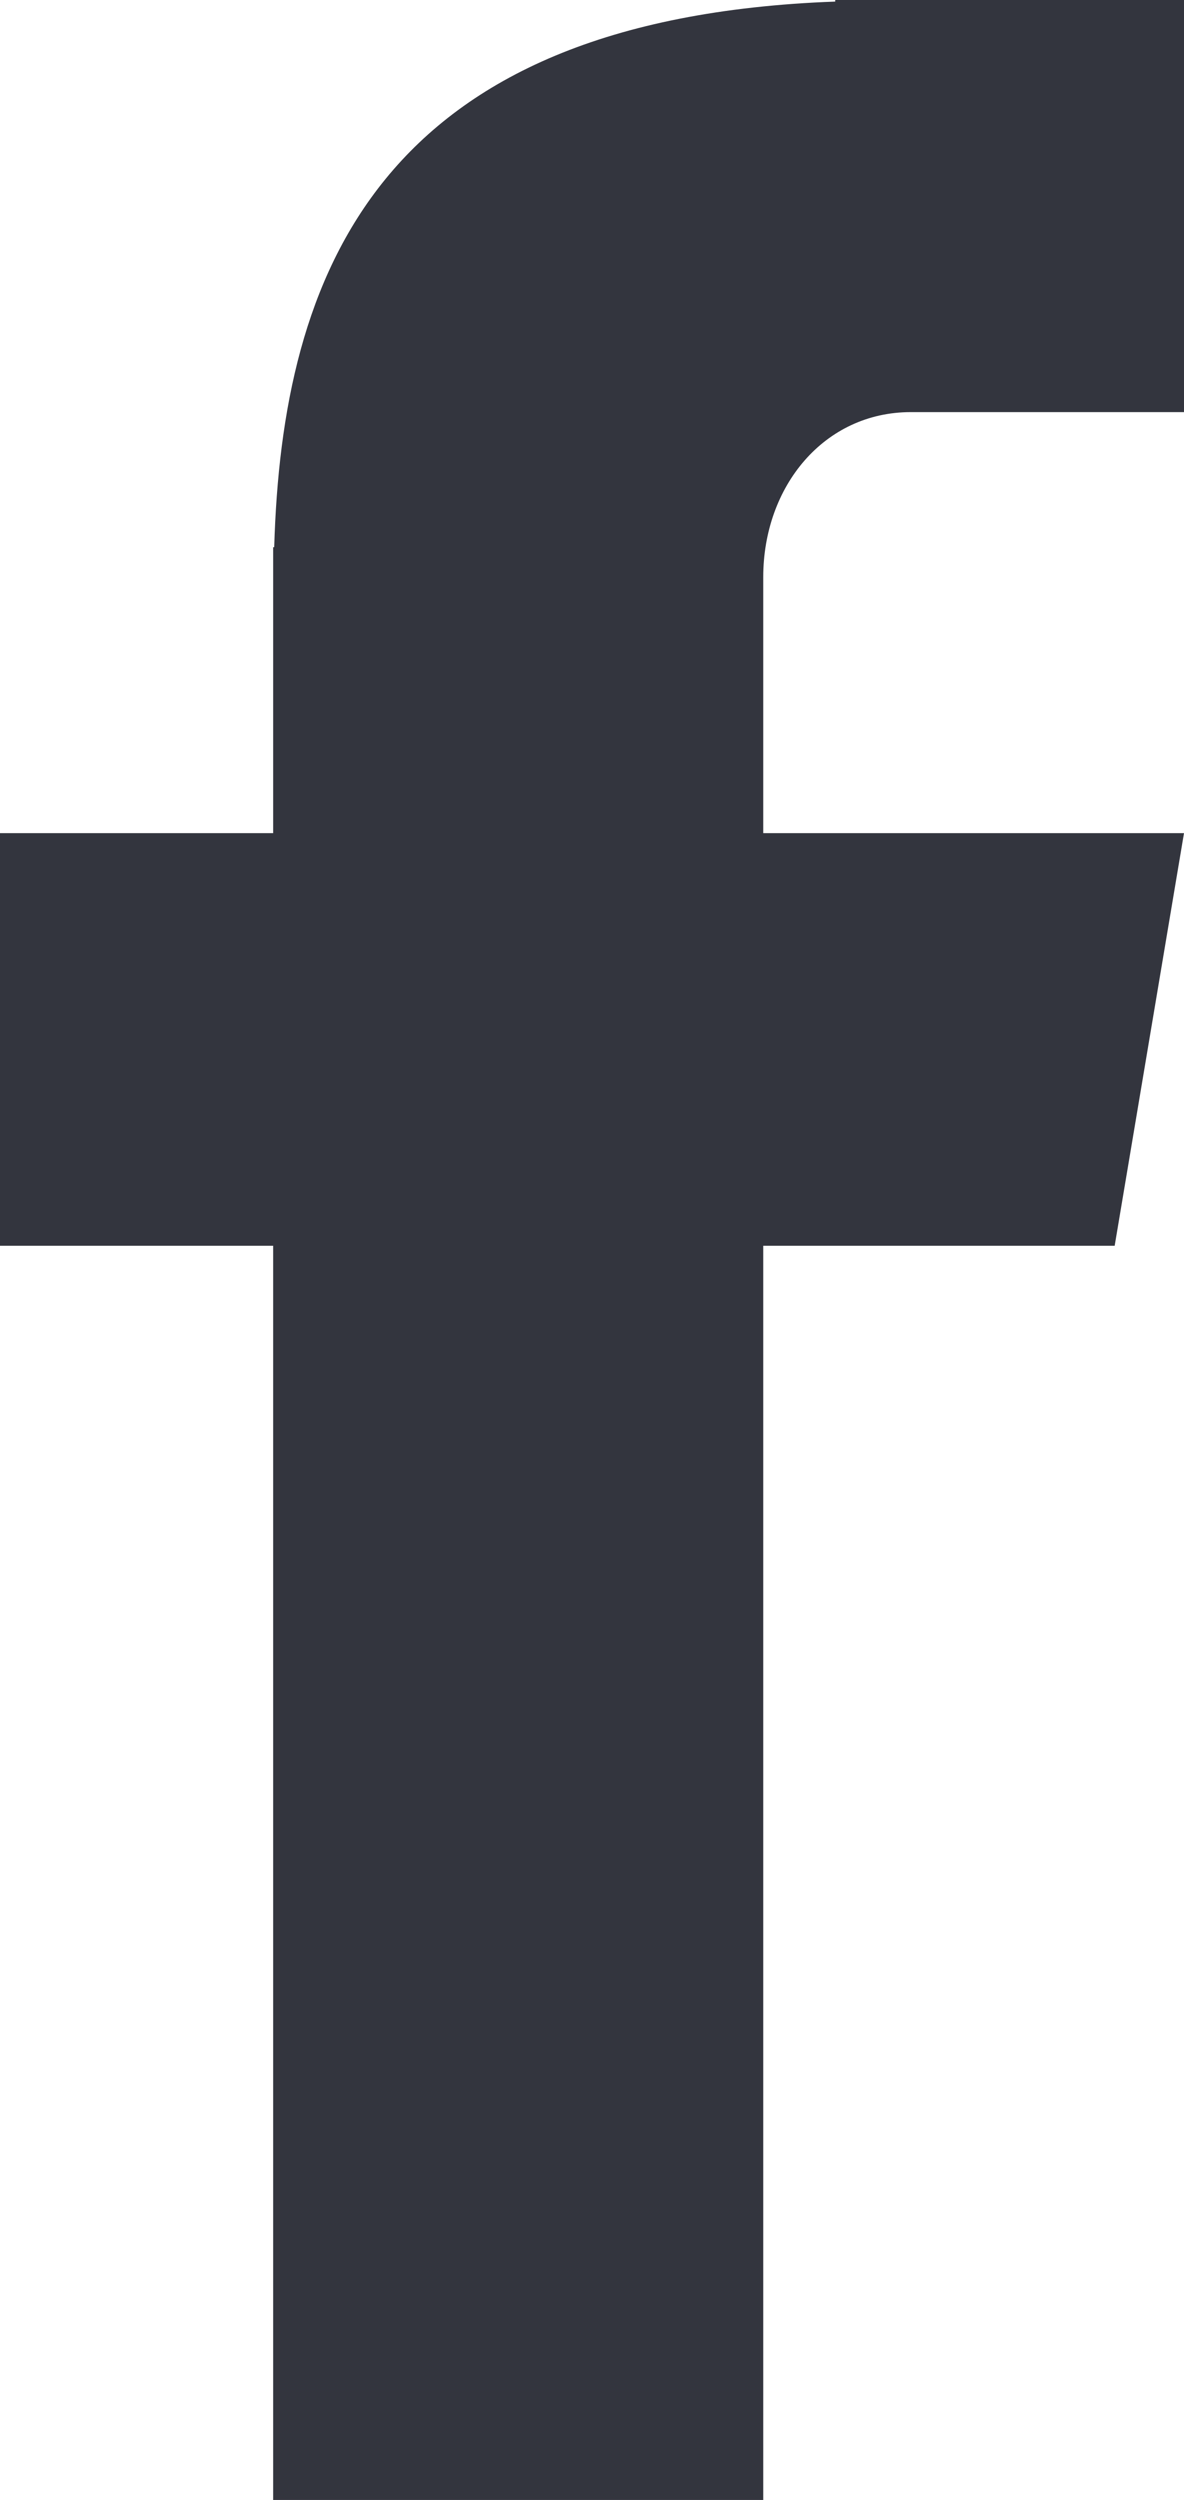 <?xml version="1.0" encoding="UTF-8" standalone="no"?>
<svg
   width="350.828"
   zoomAndPan="magnify"
   viewBox="0 0 263.121 555.285"
   height="740.38"
   preserveAspectRatio="xMidYMid"
   version="1.0"
   id="svg2"
   sodipodi:docname="ic_fb.svg"
   inkscape:version="1.4 (e7c3feb1, 2024-10-09)"
   xmlns:inkscape="http://www.inkscape.org/namespaces/inkscape"
   xmlns:sodipodi="http://sodipodi.sourceforge.net/DTD/sodipodi-0.dtd"
   xmlns="http://www.w3.org/2000/svg"
   xmlns:svg="http://www.w3.org/2000/svg">
  <sodipodi:namedview
     id="namedview1"
     pagecolor="#ffffff"
     bordercolor="#999999"
     borderopacity="1"
     inkscape:showpageshadow="2"
     inkscape:pageopacity="0"
     inkscape:pagecheckerboard="0"
     inkscape:deskcolor="#d1d1d1"
     inkscape:zoom="0.035117093"
     inkscape:cx="170.85697"
     inkscape:cy="370.19009"
     inkscape:window-width="1104"
     inkscape:window-height="605"
     inkscape:window-x="6"
     inkscape:window-y="689"
     inkscape:window-maximized="0"
     inkscape:current-layer="svg2" />
  <defs
     id="defs1">
    <clipPath
       id="4537066696">
      <path
         d="M 380.387,10 H 643.508 V 566 H 380.387 Z m 0,0"
         clip-rule="nonzero"
         id="path1" />
    </clipPath>
  </defs>
  <g
     clip-path="url(#4537066696)"
     id="g2"
     transform="translate(-380.387,-10.301)">
    <path
       fill="#211f5b"
       d="m 582.805,101.836 h 60.703 V 10.301 h -77.512 v 0.352 C 464.086,14.387 443.074,71.48 441.324,131.844 h -0.234 v 63.512 h -60.703 v 91.652 h 60.703 V 565.586 H 550.004 V 287.008 h 78.098 l 15.406,-91.652 h -93.504 v -56.859 c 0,-20.195 13.543,-36.66 32.801,-36.66 z m 0,0"
       fill-opacity="1"
       fill-rule="nonzero"
       id="path2"
       style="fill:#33353e;fill-opacity:1" />
  </g>
</svg>

